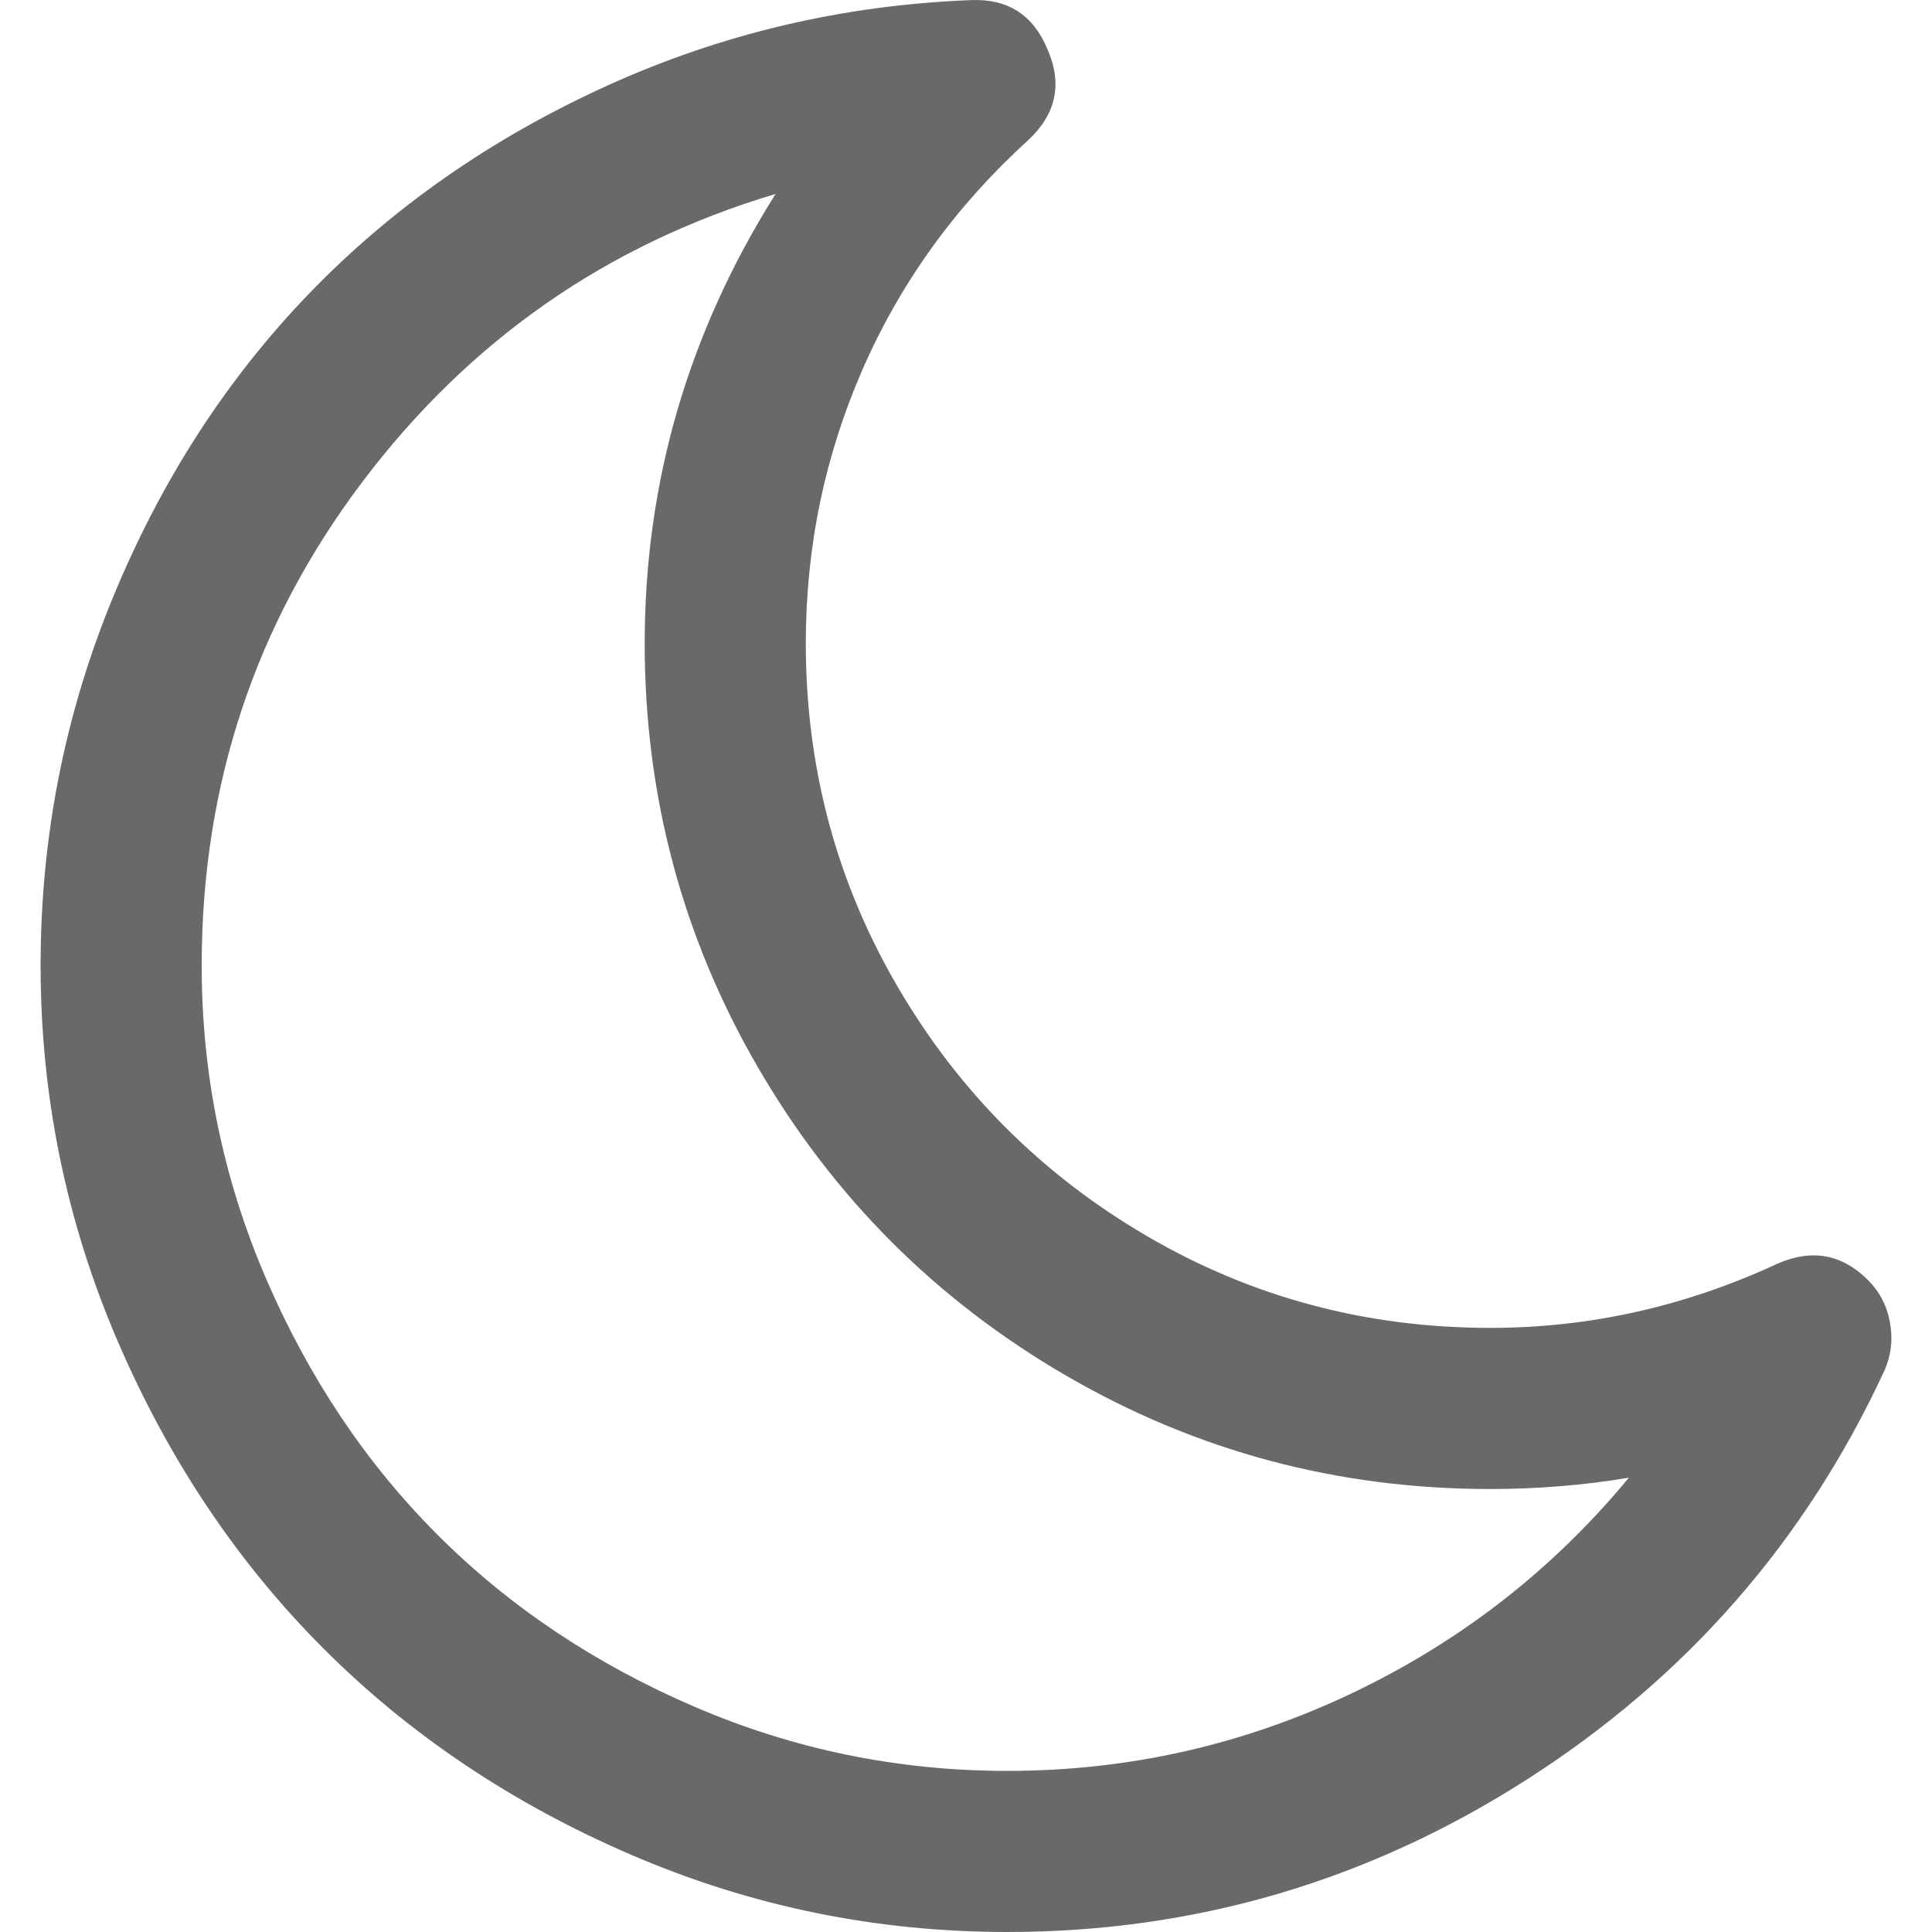 <?xml version="1.0" encoding="iso-8859-1"?>
<!-- Generator: Adobe Illustrator 16.0.0, SVG Export Plug-In . SVG Version: 6.00 Build 0)  -->
<!DOCTYPE svg PUBLIC "-//W3C//DTD SVG 1.1//EN" "http://www.w3.org/Graphics/SVG/1.1/DTD/svg11.dtd">
<svg xmlns="http://www.w3.org/2000/svg" xmlns:xlink="http://www.w3.org/1999/xlink" version="1.1" id="Capa_1" x="0px" y="0px" width="512px" height="512px" viewBox="0 0 438.277 438.277" style="enable-background:new 0 0 438.277 438.277;" xml:space="preserve">
<g>
	<path d="M428.756,300.104c-0.664-3.81-2.334-7.047-4.996-9.713c-5.9-5.903-12.752-7.142-20.554-3.716   c-20.937,9.708-42.641,14.558-65.097,14.558c-28.171,0-54.152-6.94-77.943-20.838c-23.791-13.894-42.631-32.736-56.525-56.53   c-13.899-23.793-20.844-49.773-20.844-77.945c0-21.888,4.333-42.683,12.991-62.384c8.66-19.7,21.176-36.973,37.543-51.82   c6.283-5.898,7.713-12.752,4.287-20.557c-3.236-7.801-9.041-11.511-17.415-11.132c-29.121,1.141-56.72,7.664-82.797,19.556   C111.33,31.478,88.917,47.13,70.168,66.548c-18.747,19.414-33.595,42.399-44.54,68.95c-10.942,26.553-16.416,54.39-16.416,83.511   c0,29.694,5.806,58.054,17.416,85.082c11.613,27.028,27.218,50.344,46.824,69.949c19.604,19.599,42.92,35.207,69.951,46.822   c27.028,11.607,55.384,17.415,85.075,17.415c42.64,0,81.987-11.563,118.054-34.69c36.069-23.124,63.05-54.006,80.944-92.645   C429,307.519,429.427,303.906,428.756,300.104z M306.565,384.168c-24.646,11.711-50.676,17.562-78.087,17.562   c-24.743,0-48.39-4.853-70.947-14.558c-22.554-9.705-41.971-22.695-58.246-38.972c-16.271-16.272-29.259-35.686-38.97-58.241   c-9.707-22.556-14.561-46.203-14.561-70.948c0-40.922,12.135-77.466,36.403-109.636c24.266-32.165,55.531-53.959,93.788-65.379   c-19.795,31.405-29.694,65.379-29.694,101.926c0,34.644,8.564,66.715,25.697,96.223c17.128,29.499,40.446,52.811,69.95,69.948   c29.499,17.129,61.565,25.694,96.211,25.694c10.656,0,21.129-0.855,31.408-2.57C352.199,356.155,331.21,372.472,306.565,384.168z" fill="#696969"/>
</g>
<g>
</g>
<g>
</g>
<g>
</g>
<g>
</g>
<g>
</g>
<g>
</g>
<g>
</g>
<g>
</g>
<g>
</g>
<g>
</g>
<g>
</g>
<g>
</g>
<g>
</g>
<g>
</g>
<g>
</g>
</svg>
